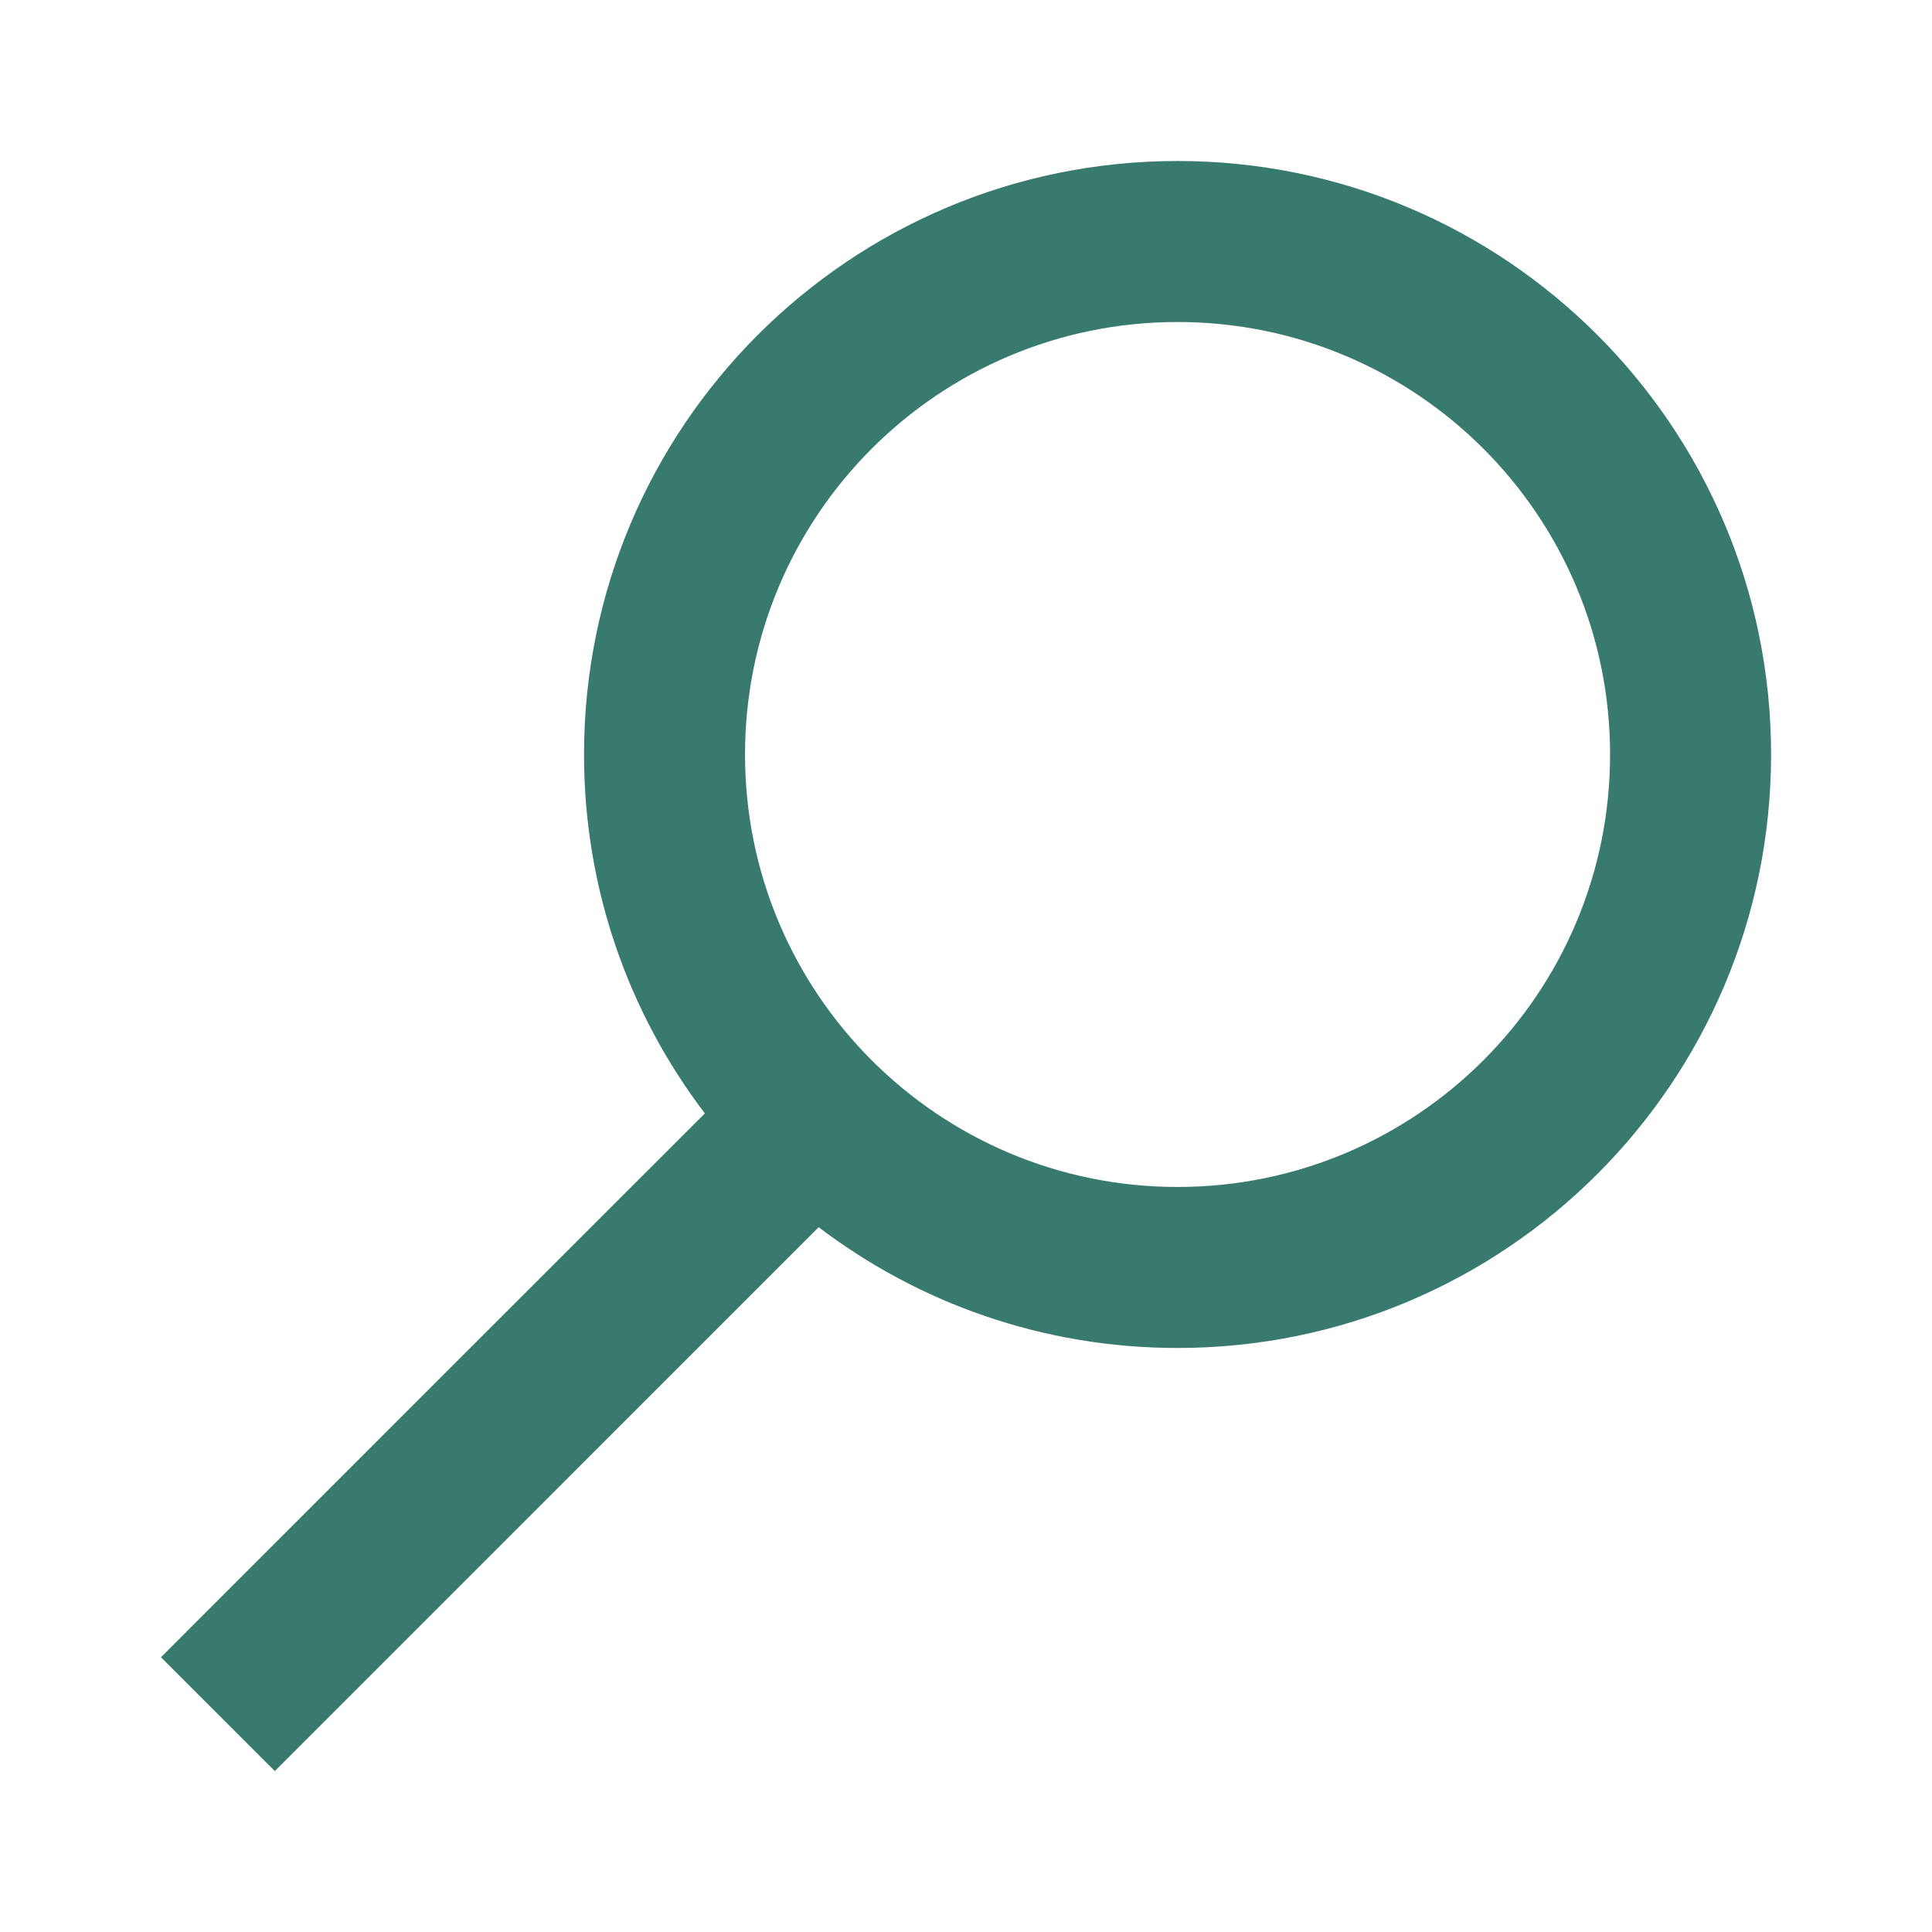 <svg width="24" height="24" viewBox="0 0 24 24" fill="none" xmlns="http://www.w3.org/2000/svg">
<path fill-rule="evenodd" clip-rule="evenodd" d="M20.001 9.373C20.001 12.34 17.595 14.745 14.628 14.745C11.661 14.745 9.255 12.34 9.255 9.373C9.255 6.405 11.661 4 14.628 4C17.595 4 20.001 6.405 20.001 9.373ZM14.628 16.745C18.7 16.745 22.001 13.444 22.001 9.373C22.001 5.301 18.7 2 14.628 2C10.556 2 7.255 5.301 7.255 9.373C7.255 11.048 7.814 12.593 8.756 13.831L8.655 13.932L2.707 19.879L2 20.587L3.414 22.001L4.121 21.294L10.069 15.346L10.17 15.245C11.408 16.186 12.953 16.745 14.628 16.745Z" fill="#387A6E"/>
</svg>
